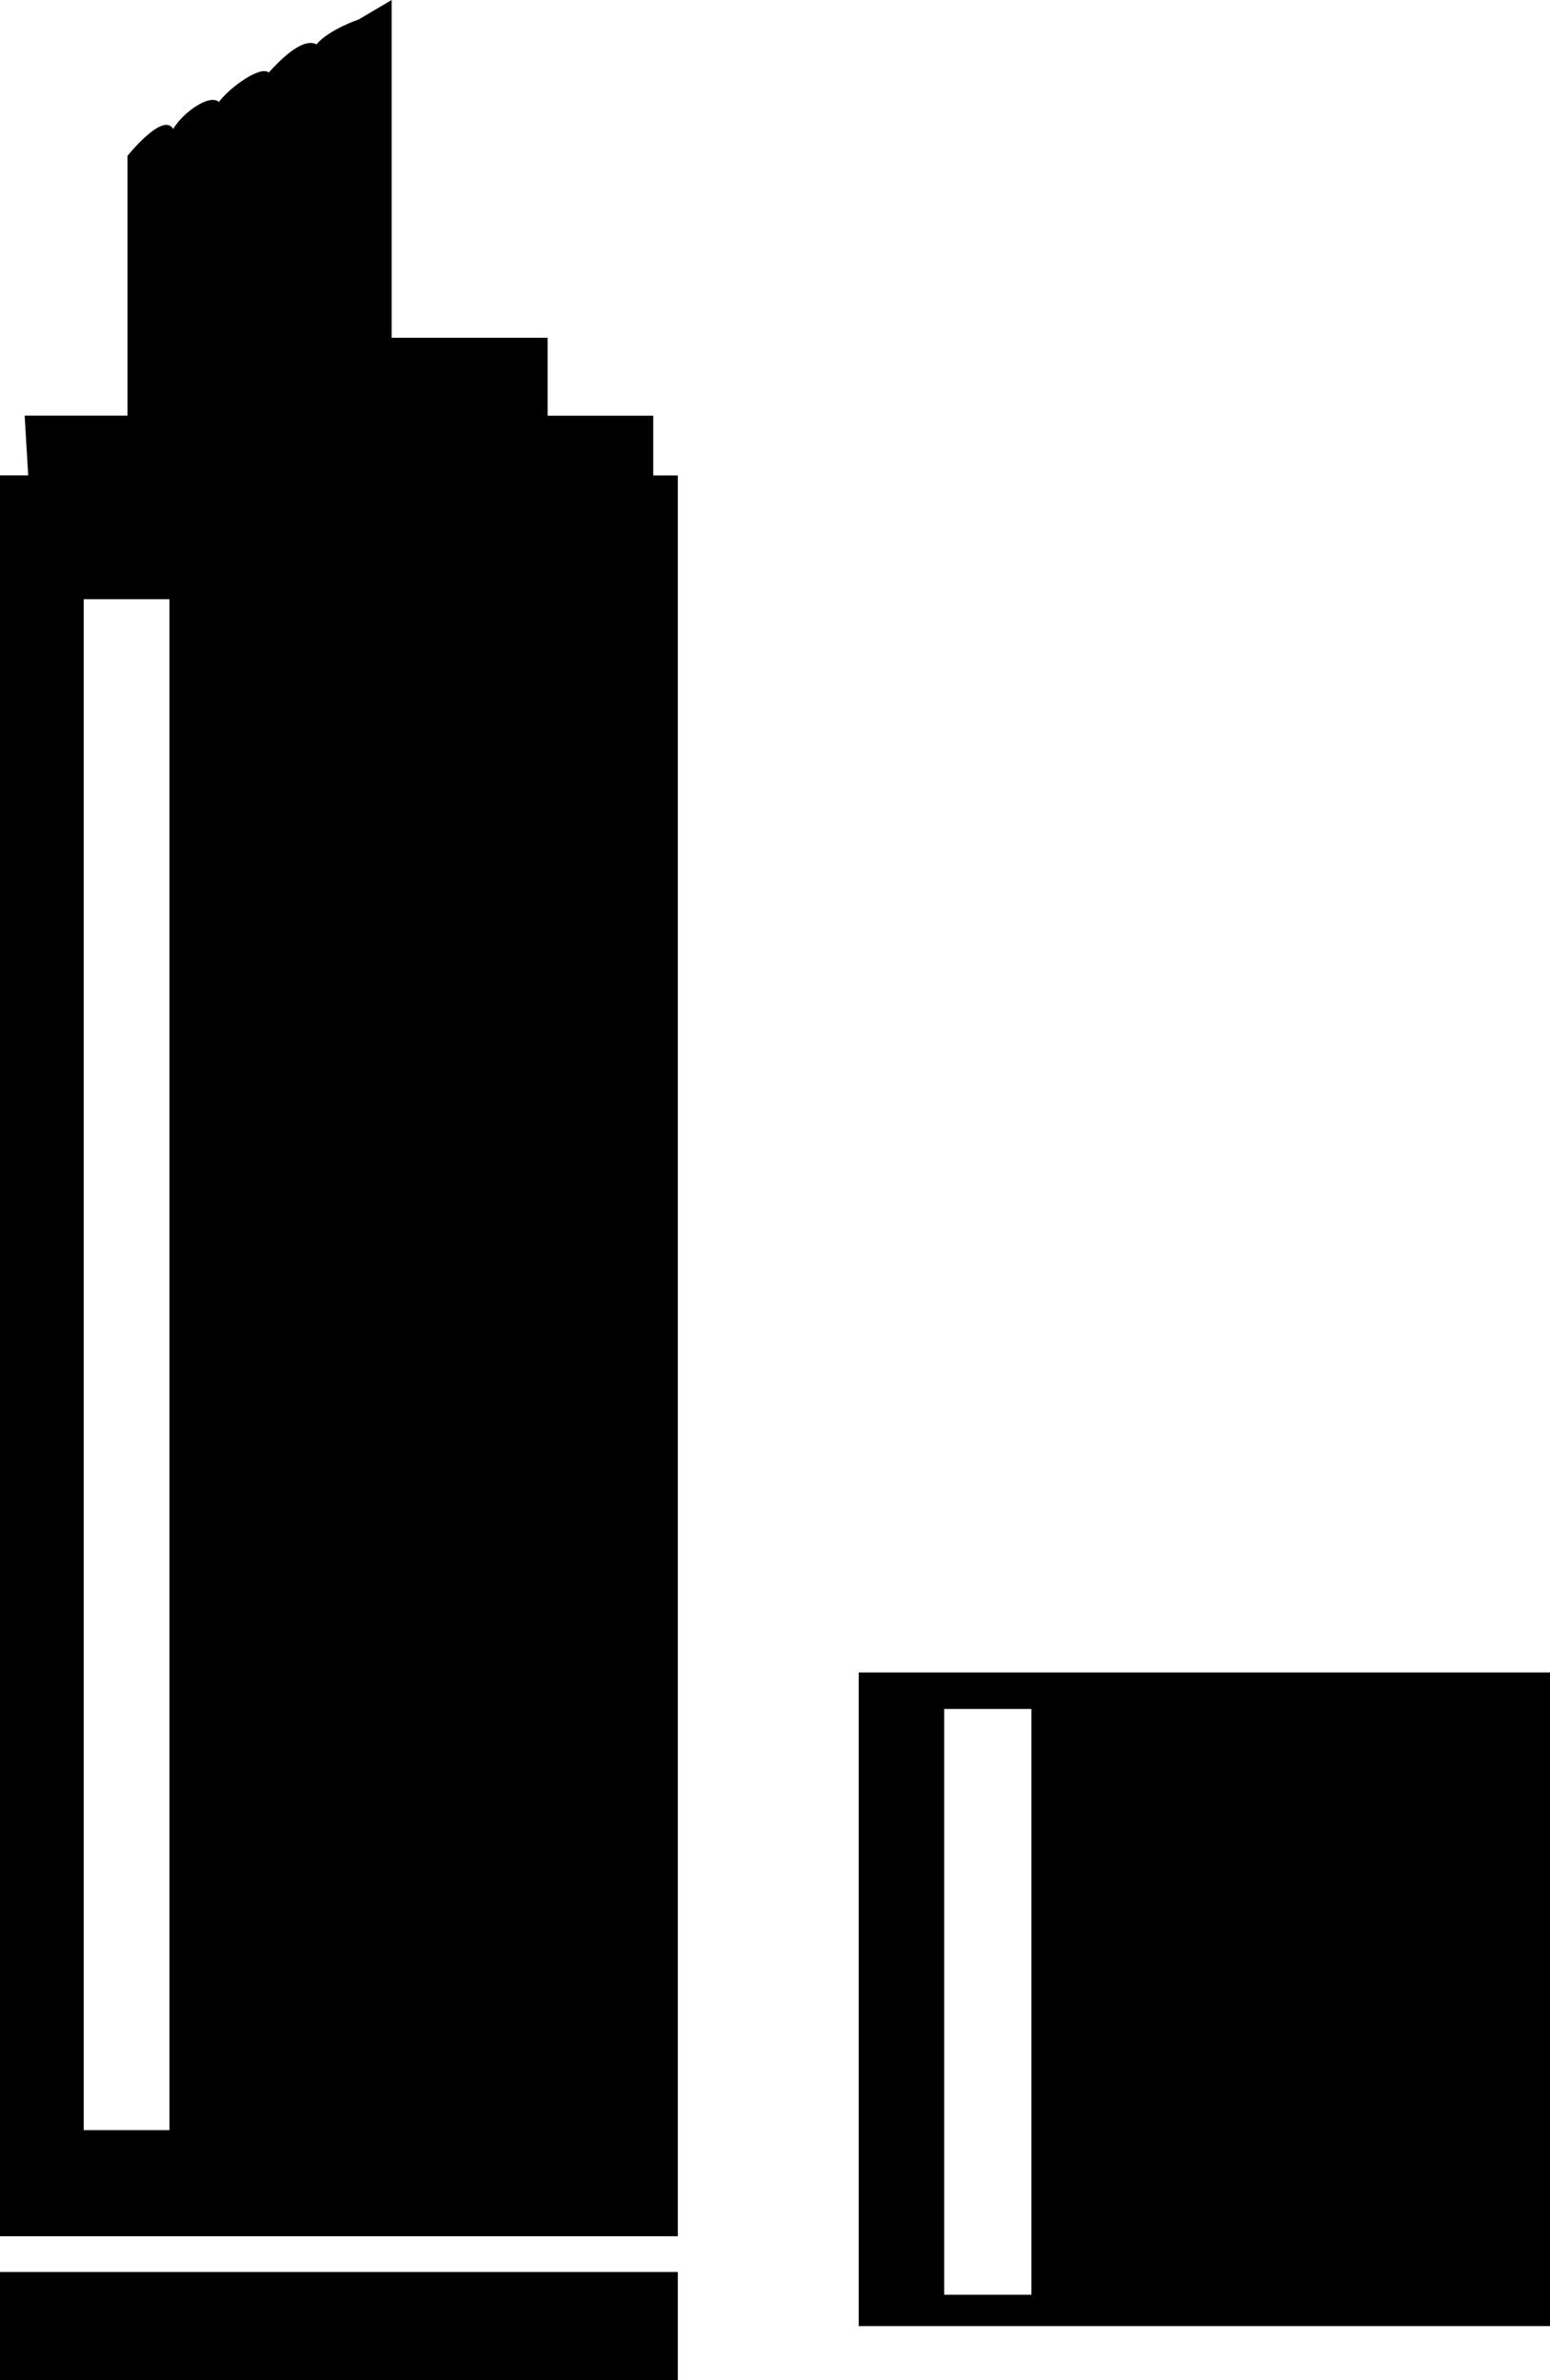 <?xml version="1.0" encoding="iso-8859-1"?>
<!-- Generator: Adobe Illustrator 16.0.0, SVG Export Plug-In . SVG Version: 6.00 Build 0)  -->
<!DOCTYPE svg PUBLIC "-//W3C//DTD SVG 1.1//EN" "http://www.w3.org/Graphics/SVG/1.1/DTD/svg11.dtd">
<svg version="1.1" id="Layer_1" xmlns="http://www.w3.org/2000/svg" xmlns:xlink="http://www.w3.org/1999/xlink" x="0px" y="0px"
	 width="20.56px" height="31.574px" viewBox="0 0 20.56 31.574" style="enable-background:new 0 0 20.56 31.574;"
	 xml:space="preserve">
<g>
	<rect y="30.139" width="8.991" height="1.436"/>
	<path d="M8.665,5.515H7.264V4.481H5.195V0L4.76,0.257c0,0-0.401,0.137-0.561,0.331C4.006,0.493,3.711,0.803,3.565,0.962
		C3.454,0.866,3.047,1.16,2.903,1.353C2.778,1.239,2.417,1.501,2.298,1.711C2.161,1.478,1.691,2.068,1.691,2.068v3.446H0.327
		l0.047,0.792H0v23.359h8.991V6.307H8.665V5.515z M2.248,28.257H1.11V7.949h1.138V28.257z"/>
	<path d="M11.39,22.186v8.671h9.17v-8.671H11.39z M13.681,30.441h-1.157v-7.771h1.157V30.441z"/>
</g>
<g>
</g>
<g>
</g>
<g>
</g>
<g>
</g>
<g>
</g>
<g>
</g>
<g>
</g>
<g>
</g>
<g>
</g>
<g>
</g>
<g>
</g>
<g>
</g>
<g>
</g>
<g>
</g>
<g>
</g>
</svg>

